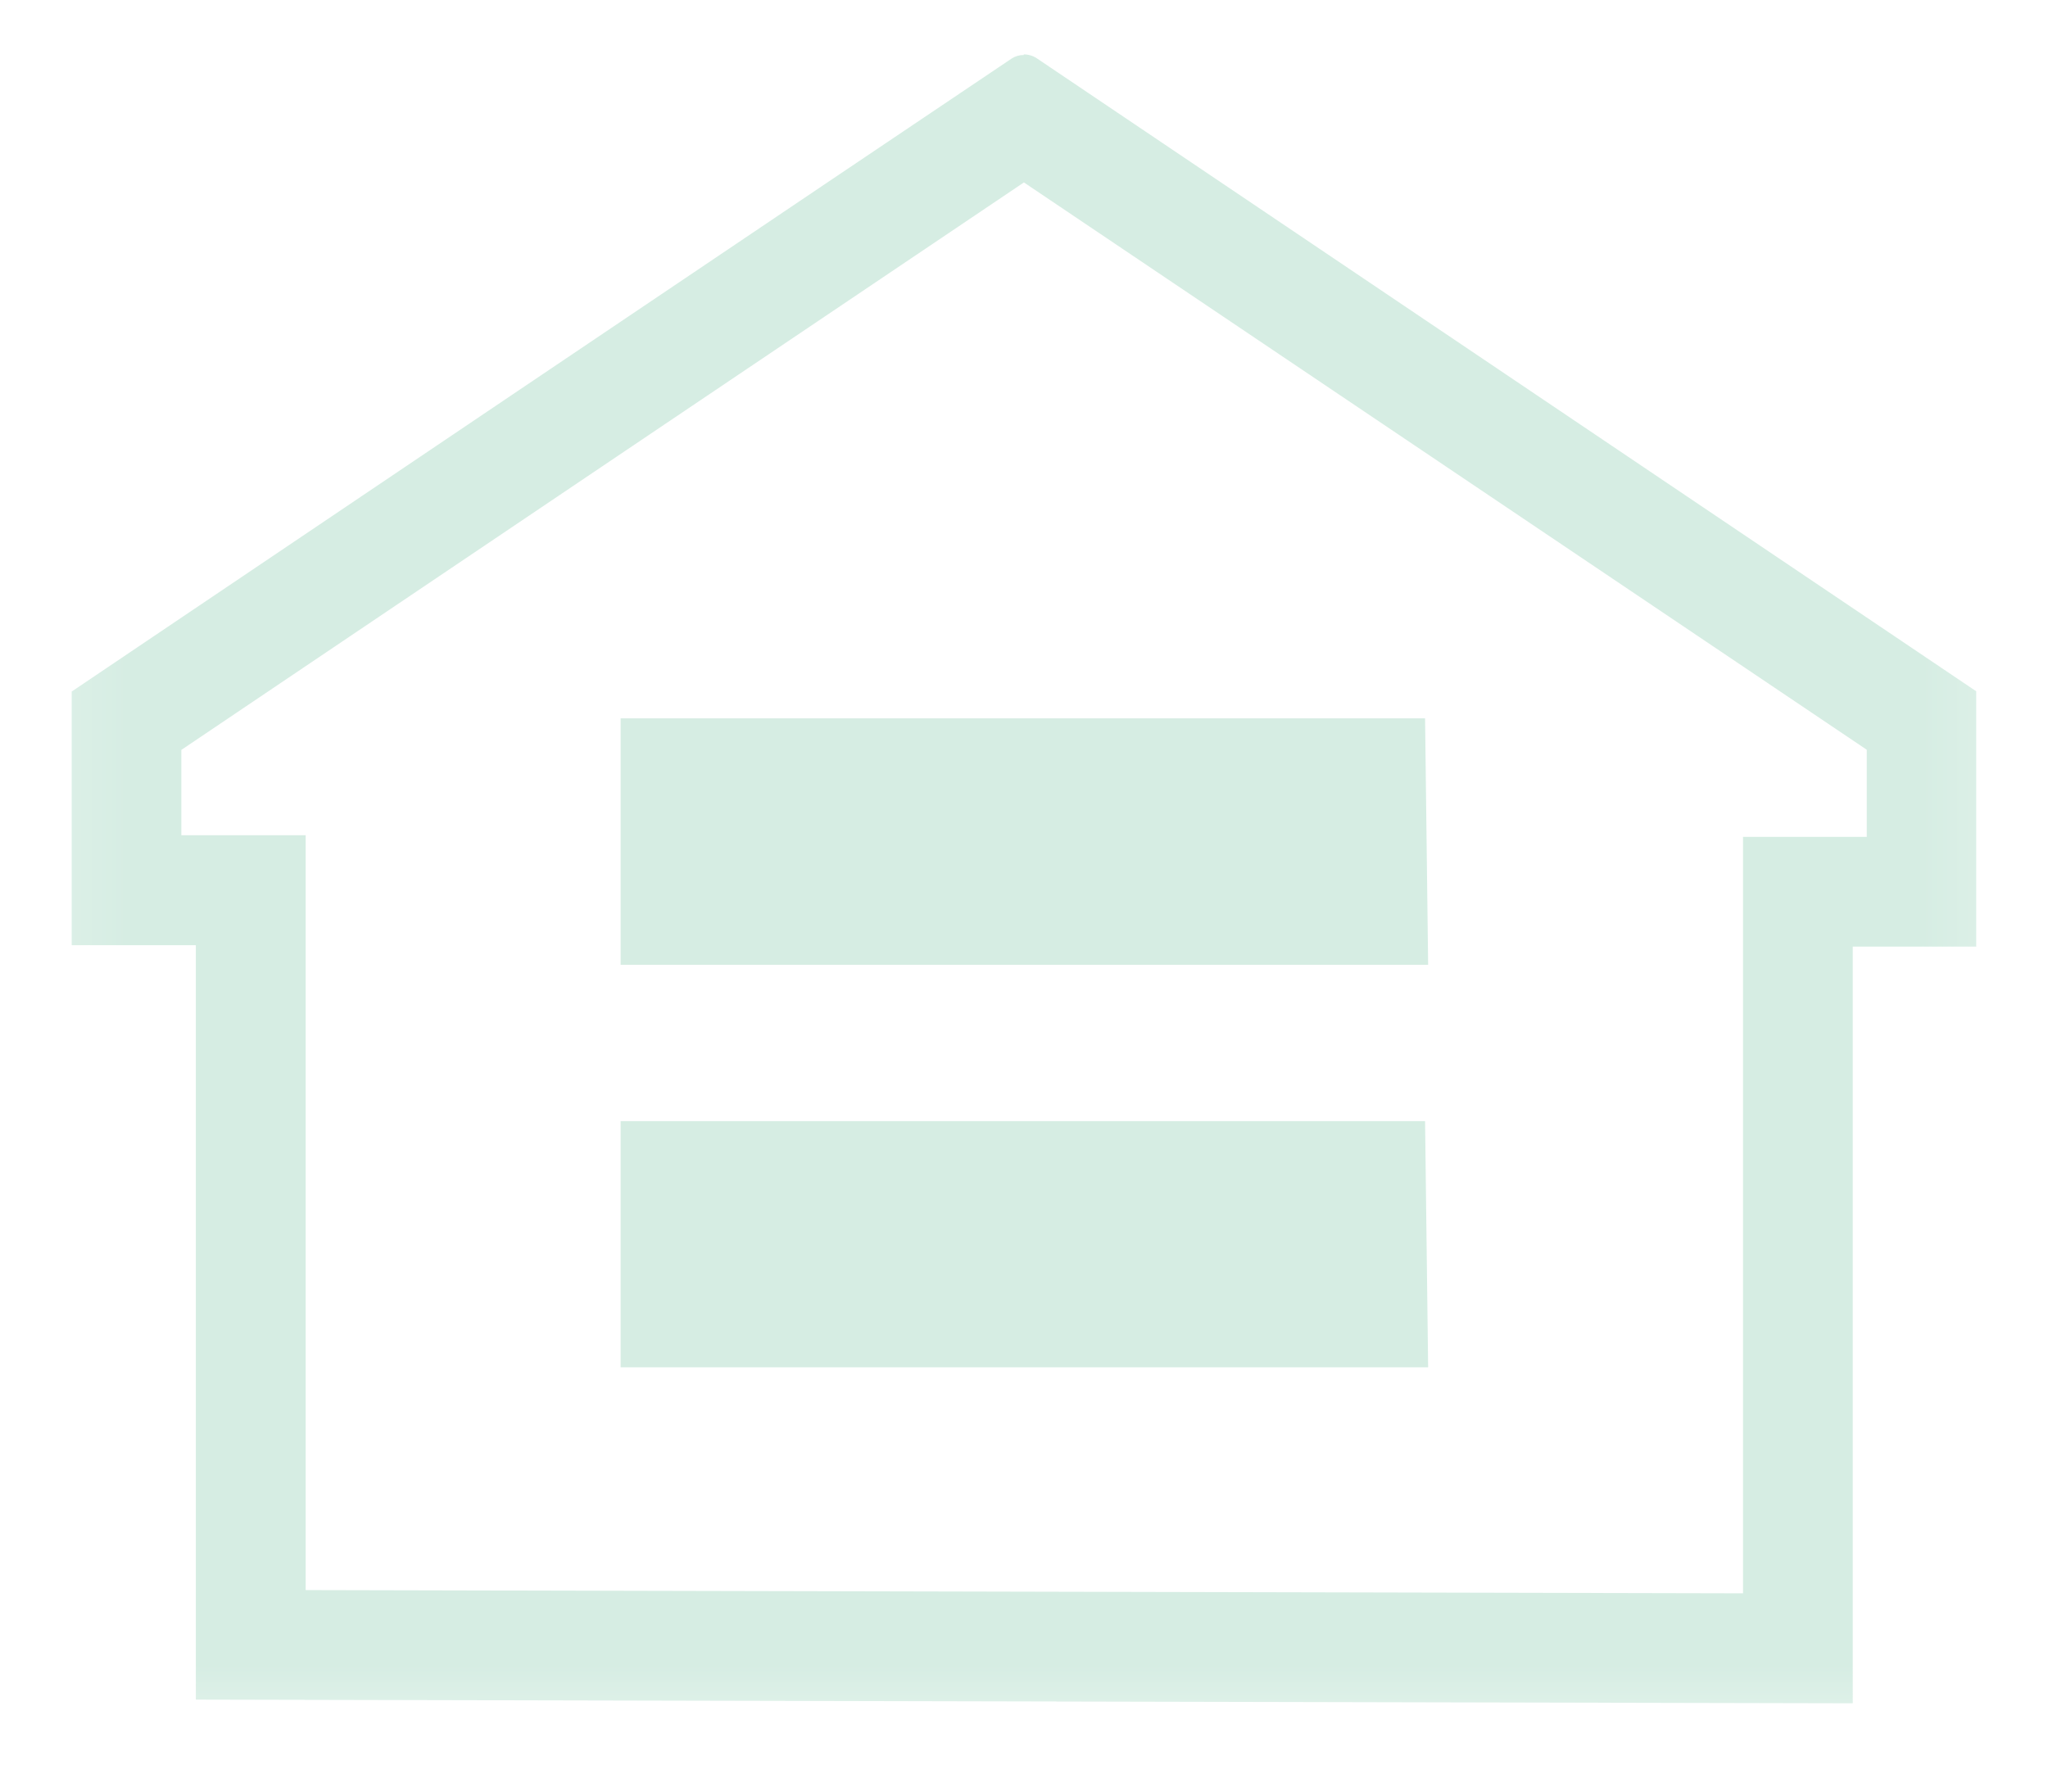 <svg width="24" height="21" viewBox="0 0 24 21" fill="none" xmlns="http://www.w3.org/2000/svg">
<mask id="mask0_519_10" style="mask-type:luminance" maskUnits="userSpaceOnUse" x="0" y="0" width="24" height="21">
<path d="M23.803 0H0.195V20.609H23.803V0Z" fill="white"/>
</mask>
<g mask="url(#mask0_519_10)">
<path d="M11.997 2.137L21.876 8.788V9.809H20.426V18.676L3.582 18.638V9.79H2.125V8.79C4.01 7.52 10.046 3.452 11.998 2.139M11.998 0.645C11.948 0.644 11.899 0.658 11.857 0.685C11.107 1.185 0.84 8.106 0.84 8.106V11.079H2.295V19.922L21.712 19.965V11.096H23.159V8.103L12.148 0.682C12.103 0.653 12.05 0.637 11.996 0.638" fill="#D6EDE3"/>
<path d="M16.736 11.309H7.273V8.42H16.7L16.736 11.309Z" fill="#D6EDE3"/>
<path d="M16.736 16.027H7.273V13.141H16.7L16.736 16.027Z" fill="#D6EDE3"/>
</g>
</svg>
